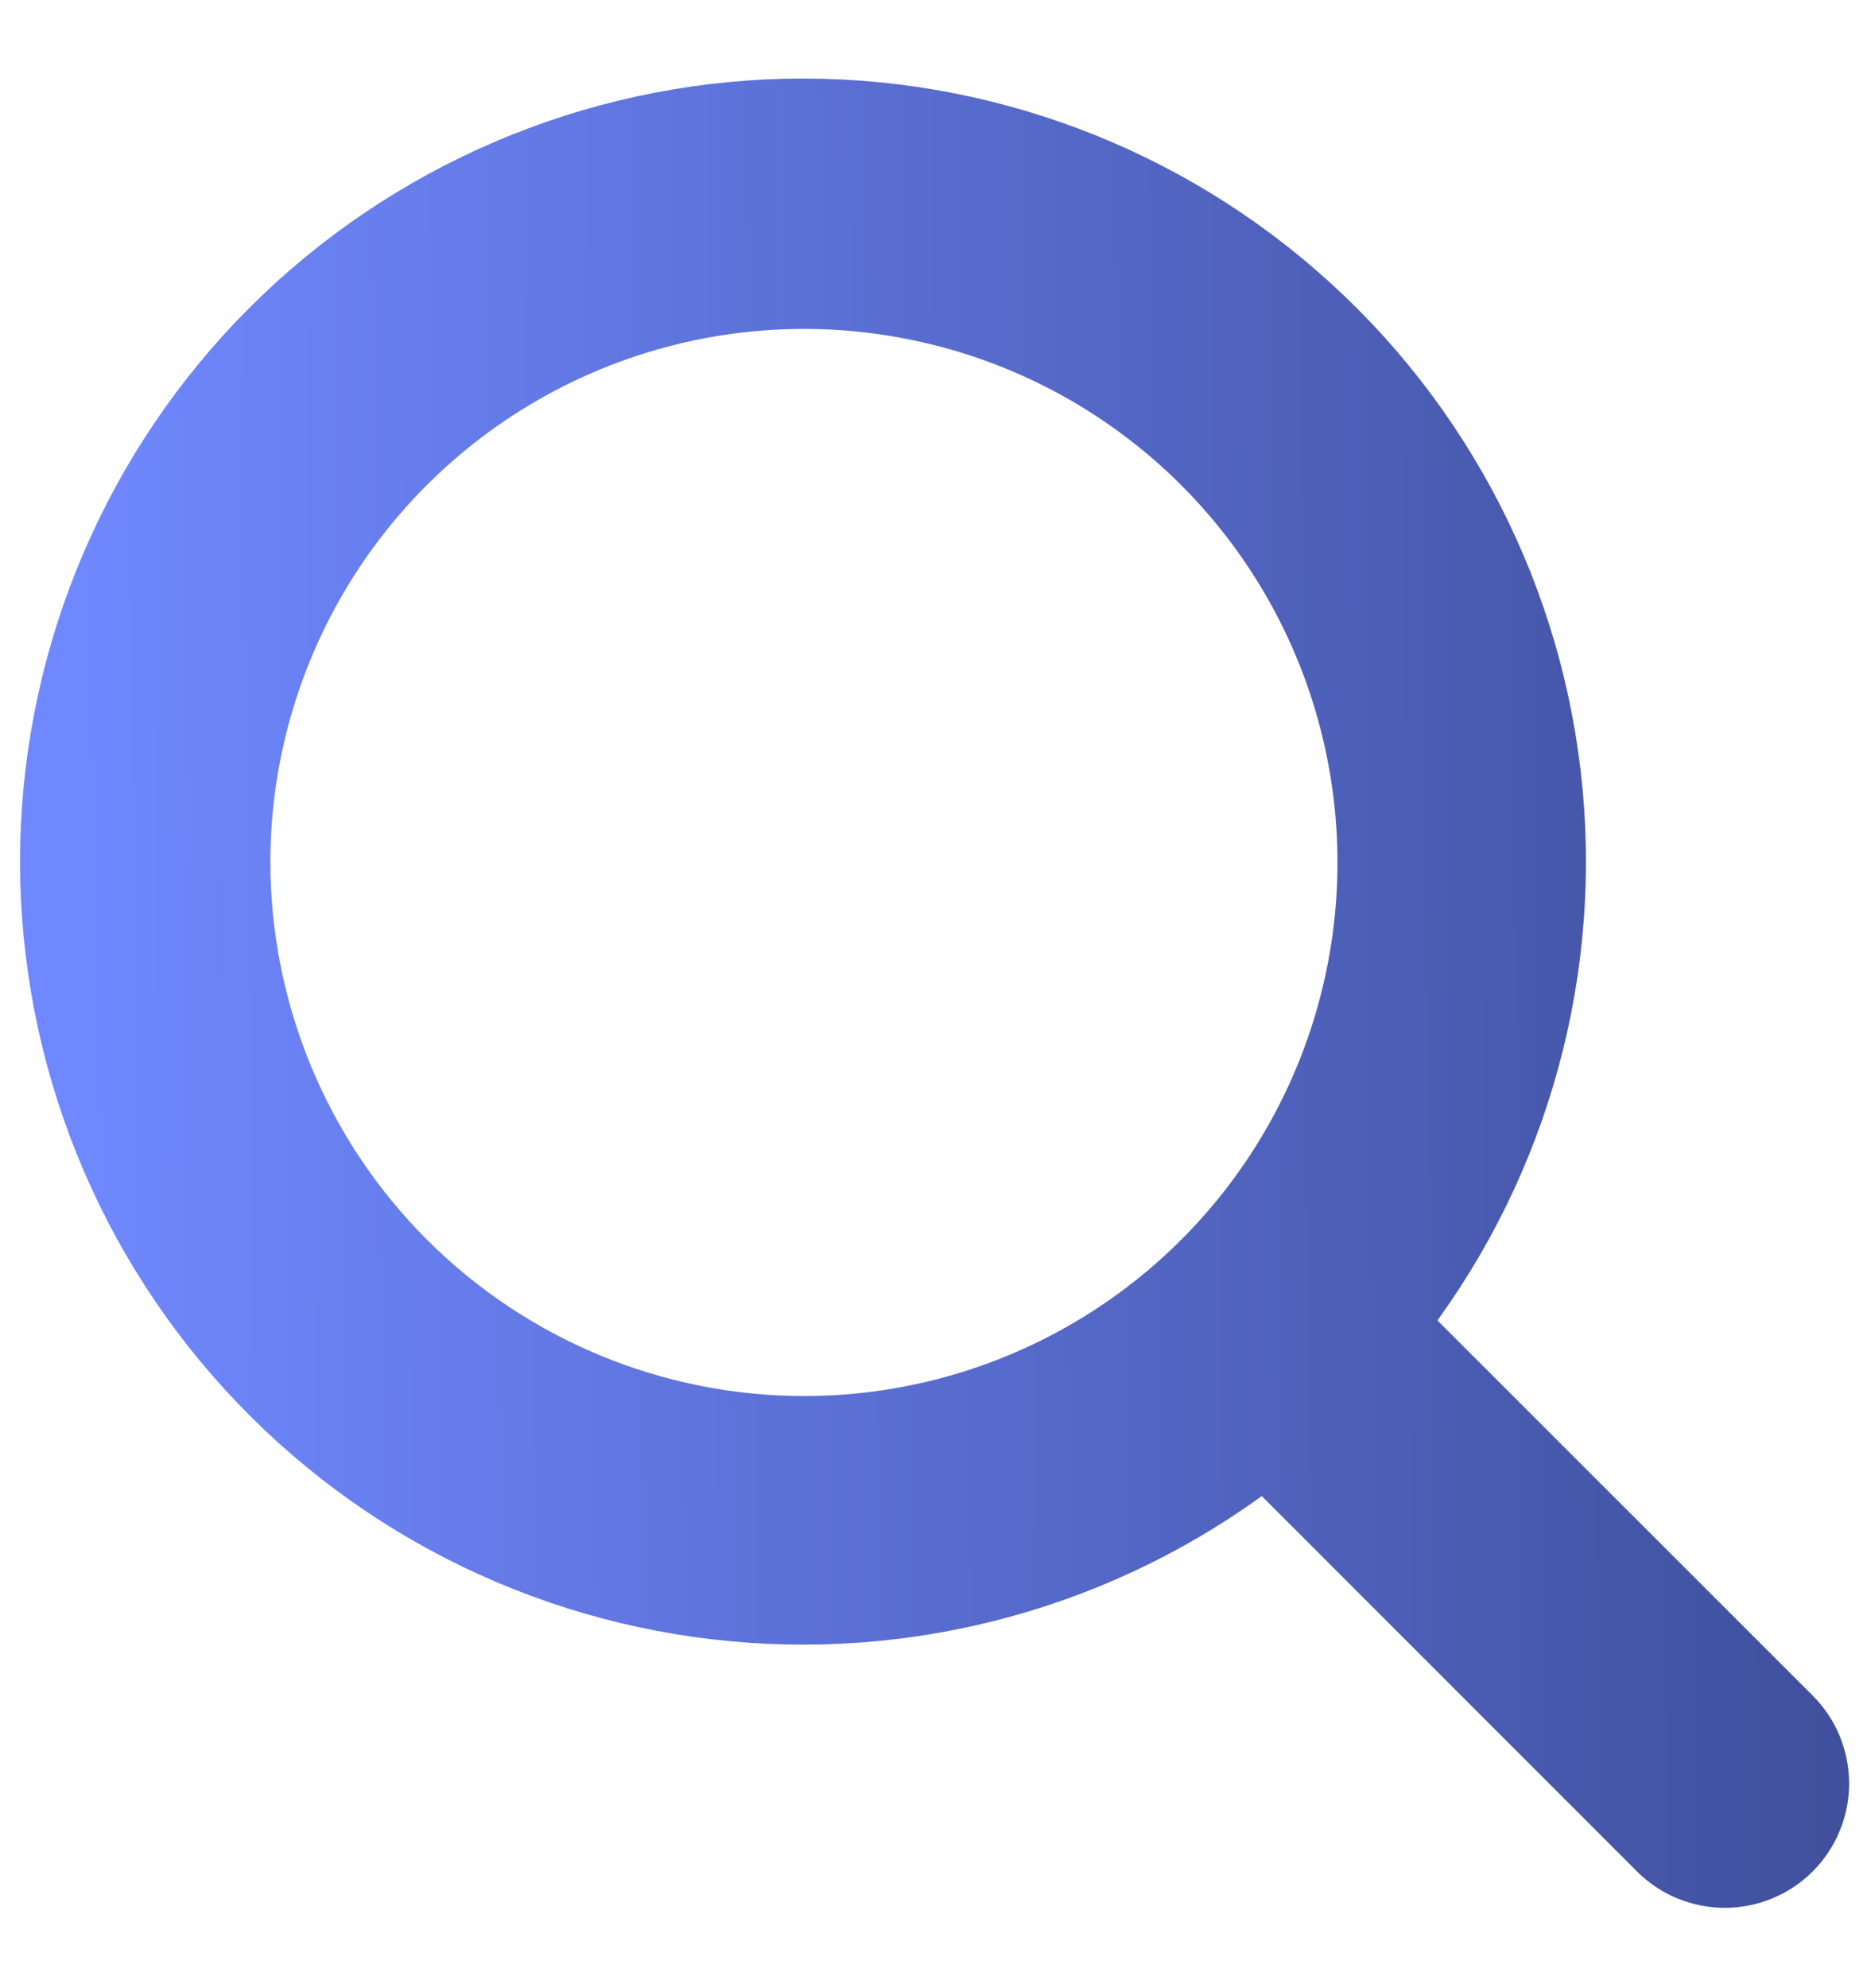 <svg width="16" height="17" viewBox="0 0 16 17" fill="none" xmlns="http://www.w3.org/2000/svg">
<path d="M15.148 14.852L11.627 11.332C12.648 10.107 13.157 8.536 13.048 6.945C12.939 5.354 12.222 3.867 11.044 2.792C9.867 1.717 8.32 1.137 6.726 1.173C5.132 1.21 3.614 1.859 2.486 2.986C1.359 4.114 0.71 5.632 0.673 7.226C0.637 8.82 1.217 10.367 2.292 11.544C3.367 12.722 4.854 13.439 6.445 13.548C8.036 13.657 9.607 13.148 10.832 12.127L14.352 15.648C14.404 15.7 14.466 15.742 14.534 15.77C14.603 15.798 14.676 15.813 14.75 15.813C14.824 15.813 14.897 15.798 14.965 15.77C15.034 15.742 15.096 15.7 15.148 15.648C15.2 15.596 15.242 15.534 15.27 15.465C15.298 15.397 15.313 15.324 15.313 15.25C15.313 15.176 15.298 15.103 15.27 15.034C15.242 14.966 15.2 14.904 15.148 14.852ZM1.812 7.375C1.812 6.374 2.109 5.395 2.666 4.562C3.222 3.73 4.013 3.081 4.938 2.698C5.863 2.315 6.881 2.214 7.863 2.41C8.845 2.605 9.747 3.087 10.455 3.795C11.163 4.503 11.645 5.405 11.84 6.387C12.036 7.369 11.935 8.387 11.552 9.312C11.169 10.237 10.52 11.028 9.687 11.584C8.855 12.14 7.876 12.437 6.875 12.437C5.533 12.436 4.246 11.902 3.297 10.953C2.348 10.004 1.814 8.717 1.812 7.375Z" fill="url(#paint0_linear_15311_2100)" stroke="url(#paint1_linear_15311_2100)"/>
<defs>
<linearGradient id="paint0_linear_15311_2100" x1="0.672" y1="8.492" x2="17.49" y2="8.35" gradientUnits="userSpaceOnUse">
<stop stop-color="#7088FF"/>
<stop offset="1" stop-color="#3A4991"/>
</linearGradient>
<linearGradient id="paint1_linear_15311_2100" x1="0.672" y1="8.492" x2="17.49" y2="8.35" gradientUnits="userSpaceOnUse">
<stop stop-color="#7088FF"/>
<stop offset="1" stop-color="#3A4991"/>
</linearGradient>
</defs>
</svg>
